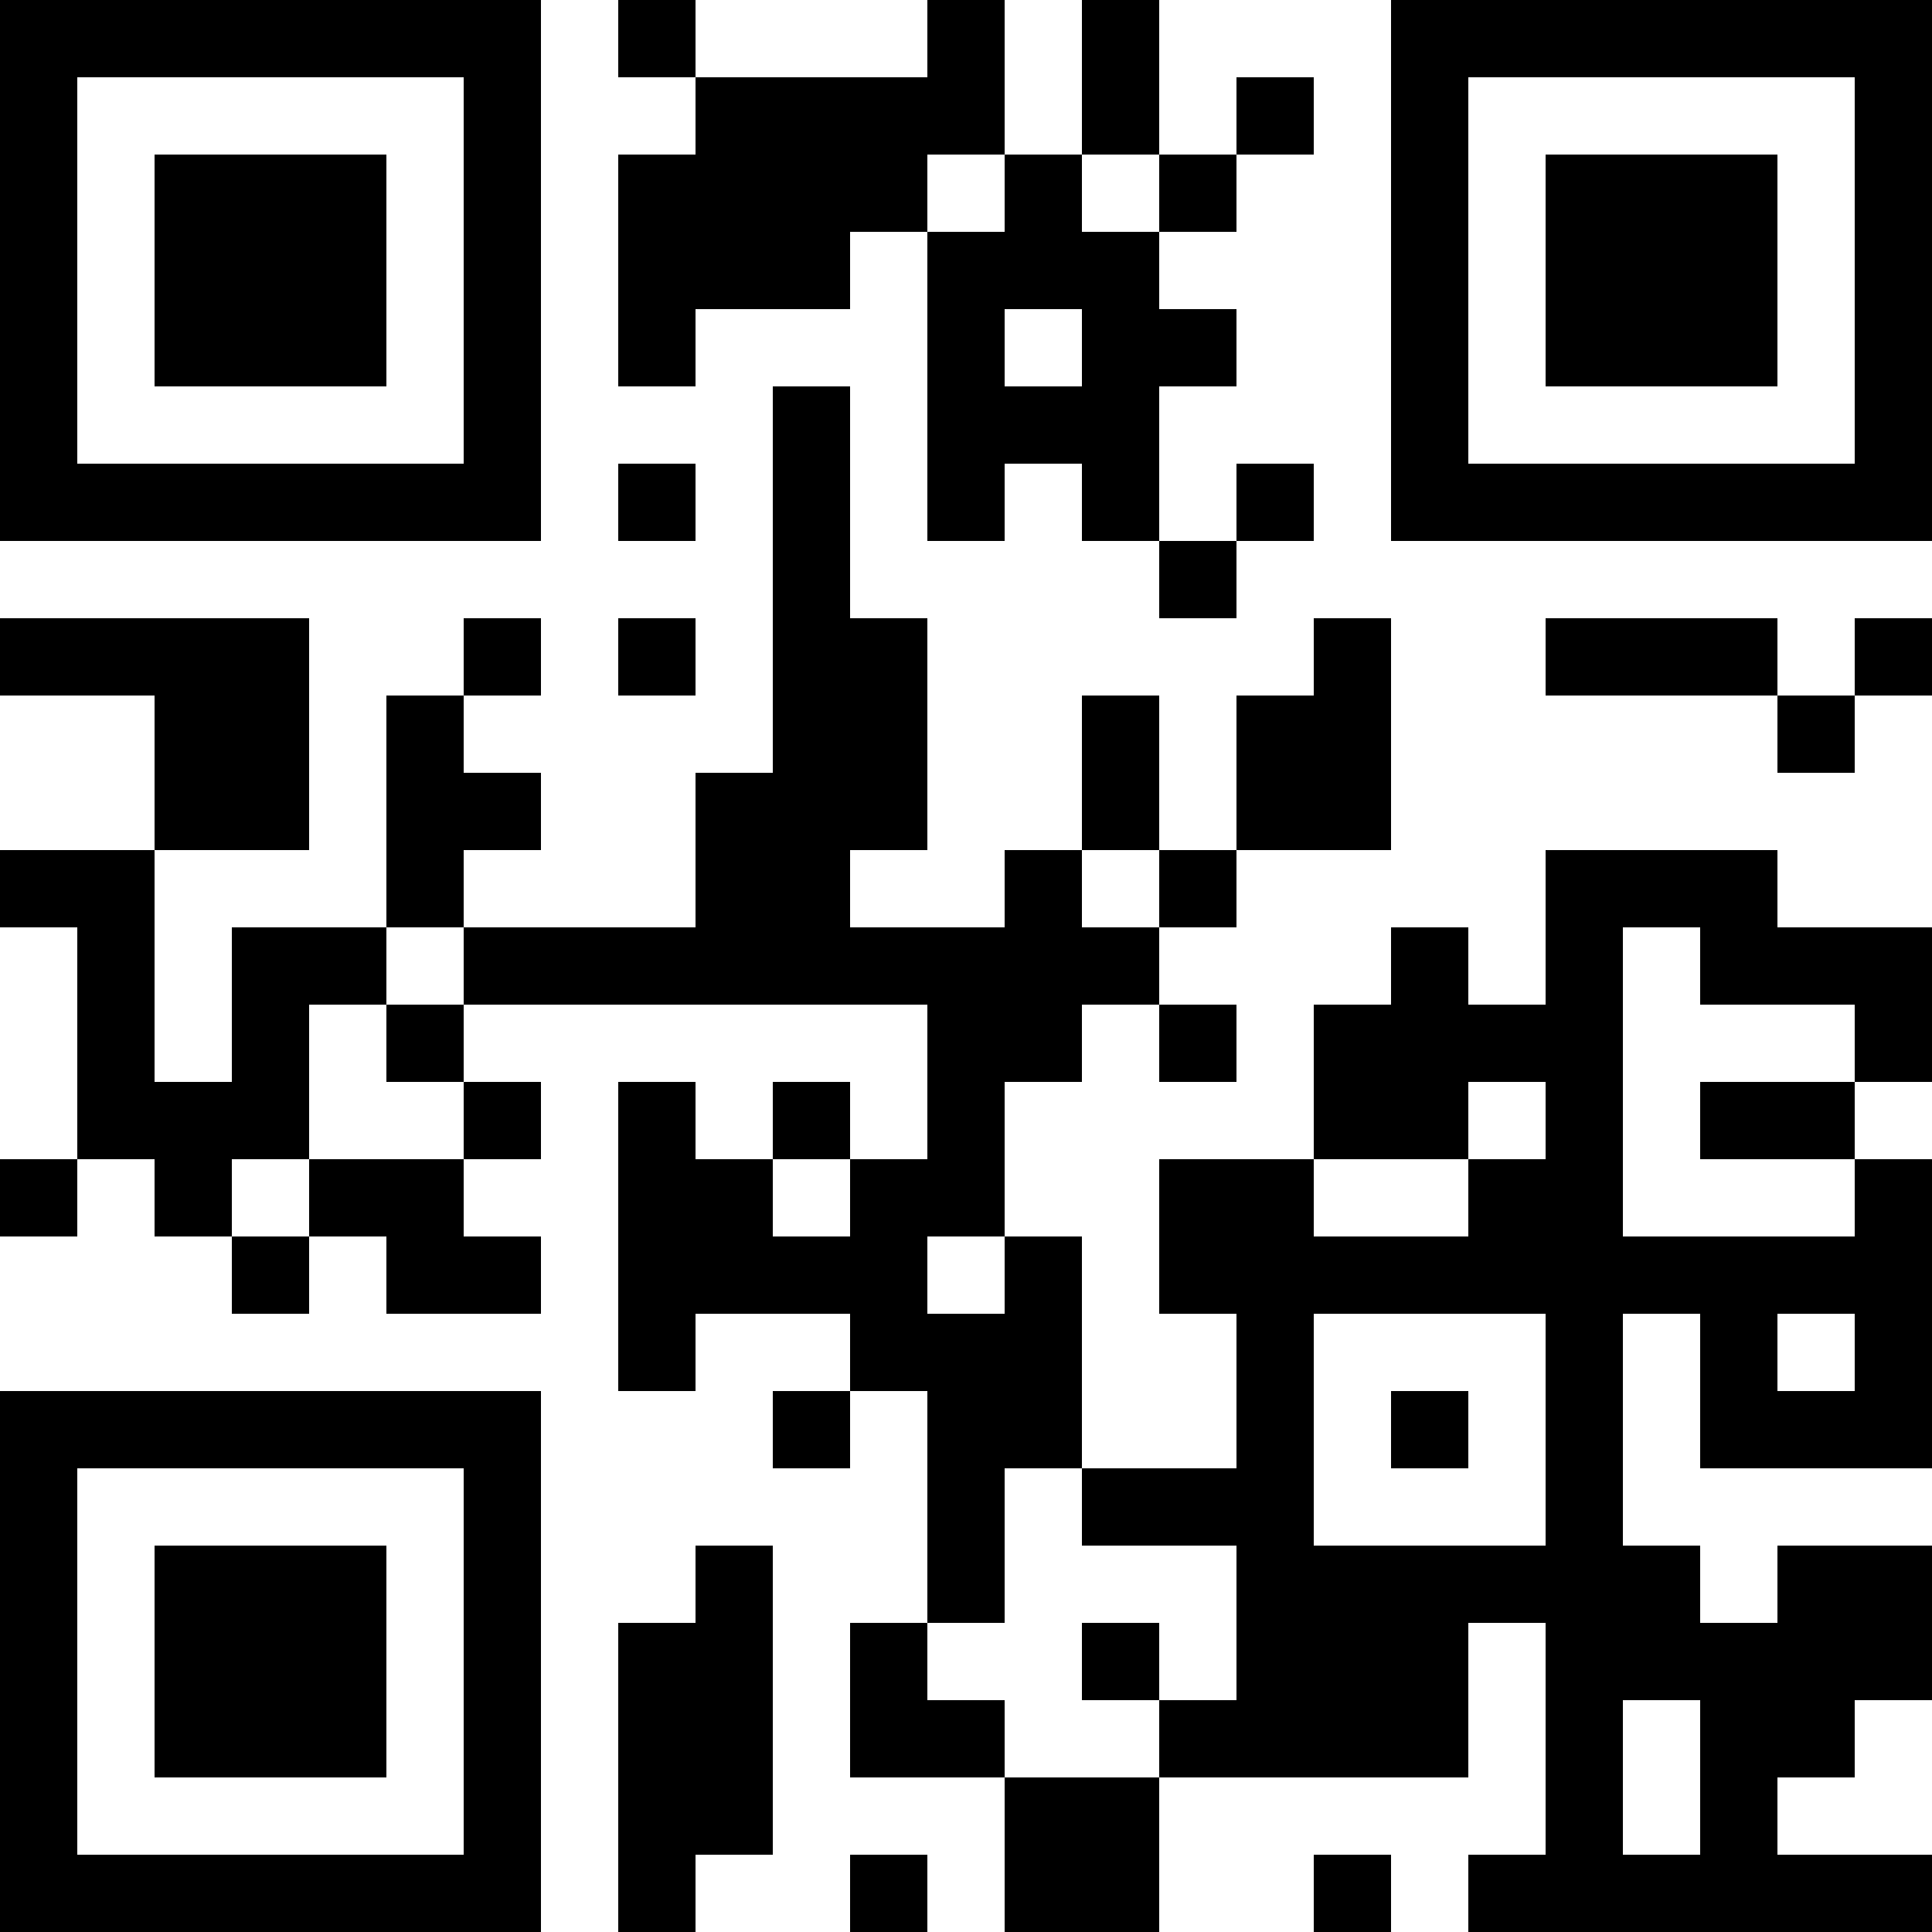 <?xml version="1.0" encoding="UTF-8"?>
<svg xmlns="http://www.w3.org/2000/svg" version="1.1" width="1000" height="1000" viewBox="0 0 1000 1000"><rect x="0" y="0" width="1000" height="1000" fill="#ffffff"/><g transform="scale(40)"><g transform="translate(0,0)"><path fill-rule="evenodd" d="M8 0L8 1L9 1L9 2L8 2L8 5L9 5L9 4L11 4L11 3L12 3L12 7L13 7L13 6L14 6L14 7L15 7L15 8L16 8L16 7L17 7L17 6L16 6L16 7L15 7L15 5L16 5L16 4L15 4L15 3L16 3L16 2L17 2L17 1L16 1L16 2L15 2L15 0L14 0L14 2L13 2L13 0L12 0L12 1L9 1L9 0ZM12 2L12 3L13 3L13 2ZM14 2L14 3L15 3L15 2ZM13 4L13 5L14 5L14 4ZM10 5L10 10L9 10L9 12L6 12L6 11L7 11L7 10L6 10L6 9L7 9L7 8L6 8L6 9L5 9L5 12L3 12L3 14L2 14L2 11L4 11L4 8L0 8L0 9L2 9L2 11L0 11L0 12L1 12L1 15L0 15L0 16L1 16L1 15L2 15L2 16L3 16L3 17L4 17L4 16L5 16L5 17L7 17L7 16L6 16L6 15L7 15L7 14L6 14L6 13L12 13L12 15L11 15L11 14L10 14L10 15L9 15L9 14L8 14L8 18L9 18L9 17L11 17L11 18L10 18L10 19L11 19L11 18L12 18L12 21L11 21L11 23L13 23L13 25L15 25L15 23L19 23L19 21L20 21L20 24L19 24L19 25L25 25L25 24L23 24L23 23L24 23L24 22L25 22L25 20L23 20L23 21L22 21L22 20L21 20L21 17L22 17L22 19L25 19L25 15L24 15L24 14L25 14L25 12L23 12L23 11L20 11L20 13L19 13L19 12L18 12L18 13L17 13L17 15L15 15L15 17L16 17L16 19L14 19L14 16L13 16L13 14L14 14L14 13L15 13L15 14L16 14L16 13L15 13L15 12L16 12L16 11L18 11L18 8L17 8L17 9L16 9L16 11L15 11L15 9L14 9L14 11L13 11L13 12L11 12L11 11L12 11L12 8L11 8L11 5ZM8 6L8 7L9 7L9 6ZM8 8L8 9L9 9L9 8ZM20 8L20 9L23 9L23 10L24 10L24 9L25 9L25 8L24 8L24 9L23 9L23 8ZM14 11L14 12L15 12L15 11ZM5 12L5 13L4 13L4 15L3 15L3 16L4 16L4 15L6 15L6 14L5 14L5 13L6 13L6 12ZM21 12L21 16L24 16L24 15L22 15L22 14L24 14L24 13L22 13L22 12ZM19 14L19 15L17 15L17 16L19 16L19 15L20 15L20 14ZM10 15L10 16L11 16L11 15ZM12 16L12 17L13 17L13 16ZM17 17L17 20L20 20L20 17ZM23 17L23 18L24 18L24 17ZM18 18L18 19L19 19L19 18ZM13 19L13 21L12 21L12 22L13 22L13 23L15 23L15 22L16 22L16 20L14 20L14 19ZM9 20L9 21L8 21L8 25L9 25L9 24L10 24L10 20ZM14 21L14 22L15 22L15 21ZM21 22L21 24L22 24L22 22ZM11 24L11 25L12 25L12 24ZM17 24L17 25L18 25L18 24ZM0 0L0 7L7 7L7 0ZM1 1L1 6L6 6L6 1ZM2 2L2 5L5 5L5 2ZM18 0L18 7L25 7L25 0ZM19 1L19 6L24 6L24 1ZM20 2L20 5L23 5L23 2ZM0 18L0 25L7 25L7 18ZM1 19L1 24L6 24L6 19ZM2 20L2 23L5 23L5 20Z" fill="#000000"/></g></g></svg>
